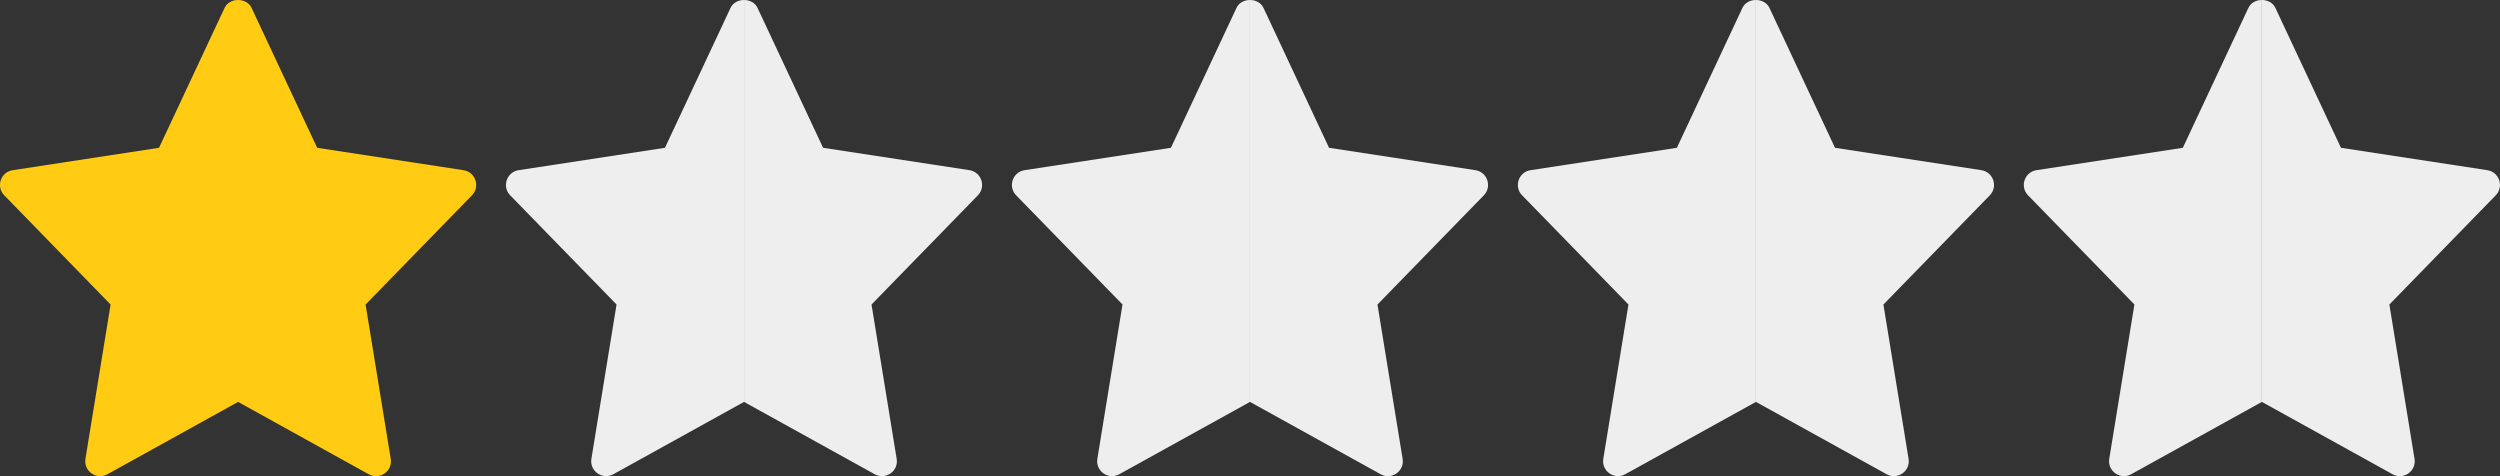 <svg width="84" height="16" viewBox="0 0 84 16" fill="none" xmlns="http://www.w3.org/2000/svg">
<rect x="0" y="0" width="84" height="16" fill="#333333" stroke="none"/>
<path d="M15.575 5.719L10.657 4.966L8.452 0.263C8.287 -0.088 7.712 -0.088 7.547 0.263L5.343 4.966L0.425 5.719C0.021 5.781 -0.141 6.273 0.143 6.563L3.716 10.232L2.871 15.417C2.804 15.829 3.243 16.138 3.607 15.936L8 13.504L12.393 15.937C12.753 16.137 13.197 15.834 13.129 15.418L12.284 10.232L15.857 6.564C16.141 6.273 15.979 5.781 15.575 5.719Z" fill="#FFCB13"/>
<path fill-rule="evenodd" clip-rule="evenodd" d="M24.999 7.74847e-09C24.814 -3.01139e-05 24.629 0.088 24.547 0.263L22.343 4.966L17.425 5.718C17.021 5.781 16.859 6.273 17.143 6.563L20.716 10.231L19.871 15.416C19.804 15.828 20.243 16.137 20.607 15.935L24.999 13.504V7.74847e-09Z" fill="#EEEEEE"/>
<path fill-rule="evenodd" clip-rule="evenodd" d="M25 13.504V0C25.184 5.36061e-05 25.369 0.088 25.452 0.263L27.656 4.966L32.575 5.718C32.978 5.781 33.14 6.273 32.856 6.564L29.283 10.232L30.128 15.417C30.196 15.833 29.753 16.136 29.393 15.936L25 13.504L25 13.504Z" fill="#EEEEEE"/>
<path fill-rule="evenodd" clip-rule="evenodd" d="M41.999 7.74847e-09C41.814 -3.01139e-05 41.629 0.088 41.547 0.263L39.343 4.966L34.425 5.718C34.021 5.781 33.859 6.273 34.143 6.563L37.716 10.231L36.871 15.416C36.804 15.828 37.243 16.137 37.606 15.935L41.999 13.504V7.74847e-09Z" fill="#EEEEEE"/>
<path fill-rule="evenodd" clip-rule="evenodd" d="M41.999 13.504V0C42.184 5.36061e-05 42.369 0.088 42.452 0.263L44.656 4.966L49.575 5.718C49.978 5.781 50.14 6.273 49.856 6.564L46.283 10.232L47.128 15.417C47.196 15.833 46.753 16.136 46.393 15.936L42 13.504L41.999 13.504Z" fill="#EEEEEE"/>
<path fill-rule="evenodd" clip-rule="evenodd" d="M58.999 7.74847e-09C58.814 -3.01139e-05 58.629 0.088 58.547 0.263L56.343 4.966L51.425 5.718C51.021 5.781 50.859 6.273 51.143 6.563L54.716 10.231L53.871 15.416C53.804 15.828 54.243 16.137 54.606 15.935L58.999 13.504V7.74847e-09Z" fill="#EEEEEE"/>
<path fill-rule="evenodd" clip-rule="evenodd" d="M58.999 13.504V0C59.184 5.36061e-05 59.369 0.088 59.452 0.263L61.656 4.966L66.575 5.718C66.978 5.781 67.14 6.273 66.856 6.564L63.283 10.232L64.128 15.417C64.196 15.833 63.753 16.136 63.393 15.936L59 13.504L58.999 13.504Z" fill="#EEEEEE"/>
<path fill-rule="evenodd" clip-rule="evenodd" d="M75.999 7.74847e-09C75.814 -3.01139e-05 75.629 0.088 75.547 0.263L73.343 4.966L68.425 5.718C68.021 5.781 67.859 6.273 68.143 6.563L71.716 10.231L70.871 15.416C70.804 15.828 71.243 16.137 71.606 15.935L75.999 13.504V7.74847e-09Z" fill="#EEEEEE"/>
<path fill-rule="evenodd" clip-rule="evenodd" d="M75.999 13.504V0C76.184 5.36061e-05 76.369 0.088 76.452 0.263L78.656 4.966L83.575 5.718C83.978 5.781 84.14 6.273 83.856 6.564L80.283 10.232L81.128 15.417C81.196 15.833 80.753 16.136 80.393 15.936L76 13.504L75.999 13.504Z" fill="#EEEEEE"/>
</svg>
